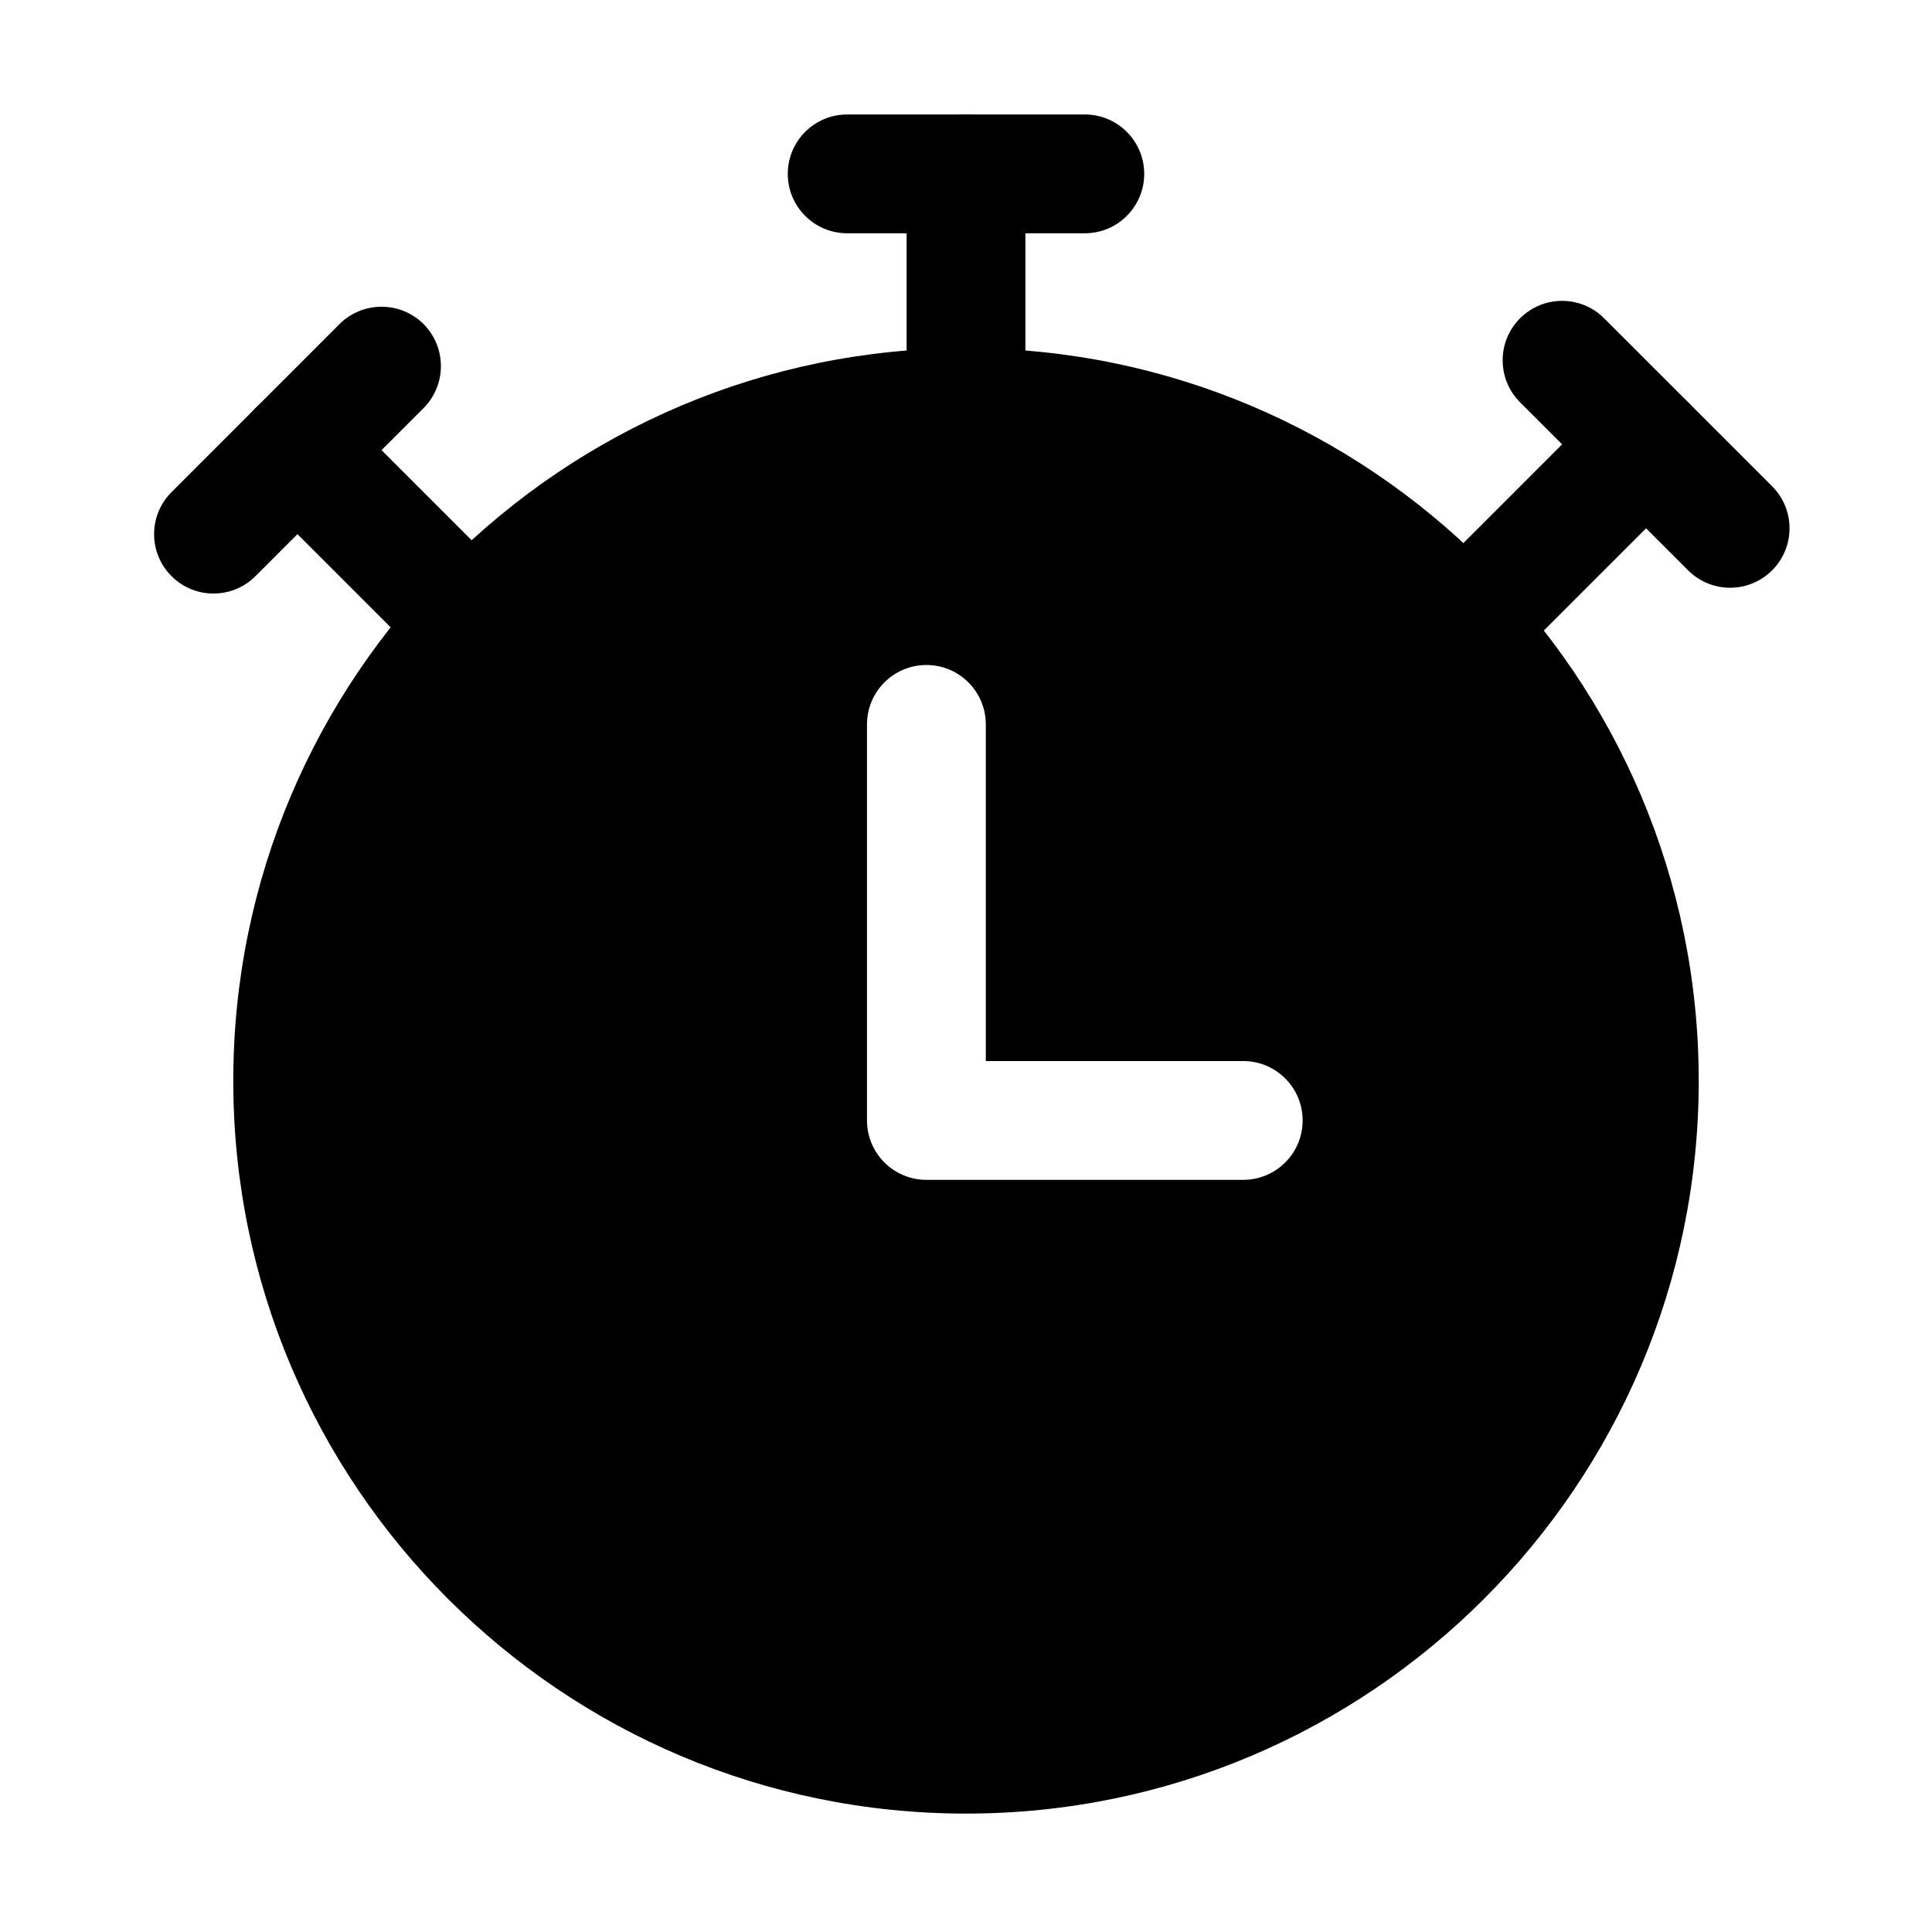 <?xml version="1.0" encoding="UTF-8"?>
<!-- Uploaded to: ICON Repo, www.svgrepo.com, Generator: ICON Repo Mixer Tools -->
<svg fill="#000000" width="800px" height="800px" version="1.1" viewBox="144 144 512 512" xmlns="http://www.w3.org/2000/svg">
 <g fill-rule="evenodd">
  <path d="m415.74 252v-61.926c0-8.691-7.055-15.742-15.742-15.742-8.691 0-15.742 7.055-15.742 15.742v61.926c0 8.691 7.055 15.742 15.742 15.742 8.691 0 15.742-7.055 15.742-15.742z"/>
  <path d="m277.76 295.94-43.789-43.789c-6.152-6.152-16.121-6.152-22.273 0-6.129 6.152-6.129 16.121 0 22.273l43.789 43.789c6.152 6.129 16.121 6.129 22.273 0 6.152-6.152 6.152-16.121 0-22.273z"/>
  <path d="m547.57 316.66 43.789-43.789c6.152-6.129 6.152-16.121 0-22.25-6.129-6.152-16.121-6.152-22.25 0l-43.789 43.789c-6.152 6.129-6.152 16.121 0 22.25 6.129 6.152 16.121 6.152 22.25 0z"/>
  <path d="m368.51 205.82h62.977c8.691 0 15.742-7.055 15.742-15.742 0-8.691-7.055-15.742-15.742-15.742h-62.977c-8.691 0-15.742 7.055-15.742 15.742 0 8.691 7.055 15.742 15.742 15.742z"/>
  <path d="m211.7 296.68 44.547-44.523c6.129-6.152 6.129-16.121 0-22.273-6.152-6.129-16.121-6.129-22.273 0l-44.523 44.547c-6.152 6.129-6.152 16.121 0 22.25 6.129 6.152 16.121 6.152 22.25 0z"/>
  <path d="m613.63 272.87-44.523-44.523c-6.152-6.152-16.121-6.152-22.273 0-6.152 6.152-6.152 16.121 0 22.273l44.523 44.523c6.152 6.152 16.121 6.152 22.273 0 6.152-6.152 6.152-16.121 0-22.273z"/>
  <path d="m400 236.26c-107.16 0-194.18 87.012-194.18 194.18s87.012 194.18 194.18 194.18 194.18-87.012 194.18-194.18-87.012-194.18-194.18-194.18zm-26.238 99.711v104.96c0 8.691 7.055 15.742 15.742 15.742h83.969c8.691 0 15.742-7.055 15.742-15.742 0-8.691-7.055-15.742-15.742-15.742h-68.223v-89.215c0-8.691-7.055-15.742-15.742-15.742-8.691 0-15.742 7.055-15.742 15.742z"/>
 </g>
</svg>